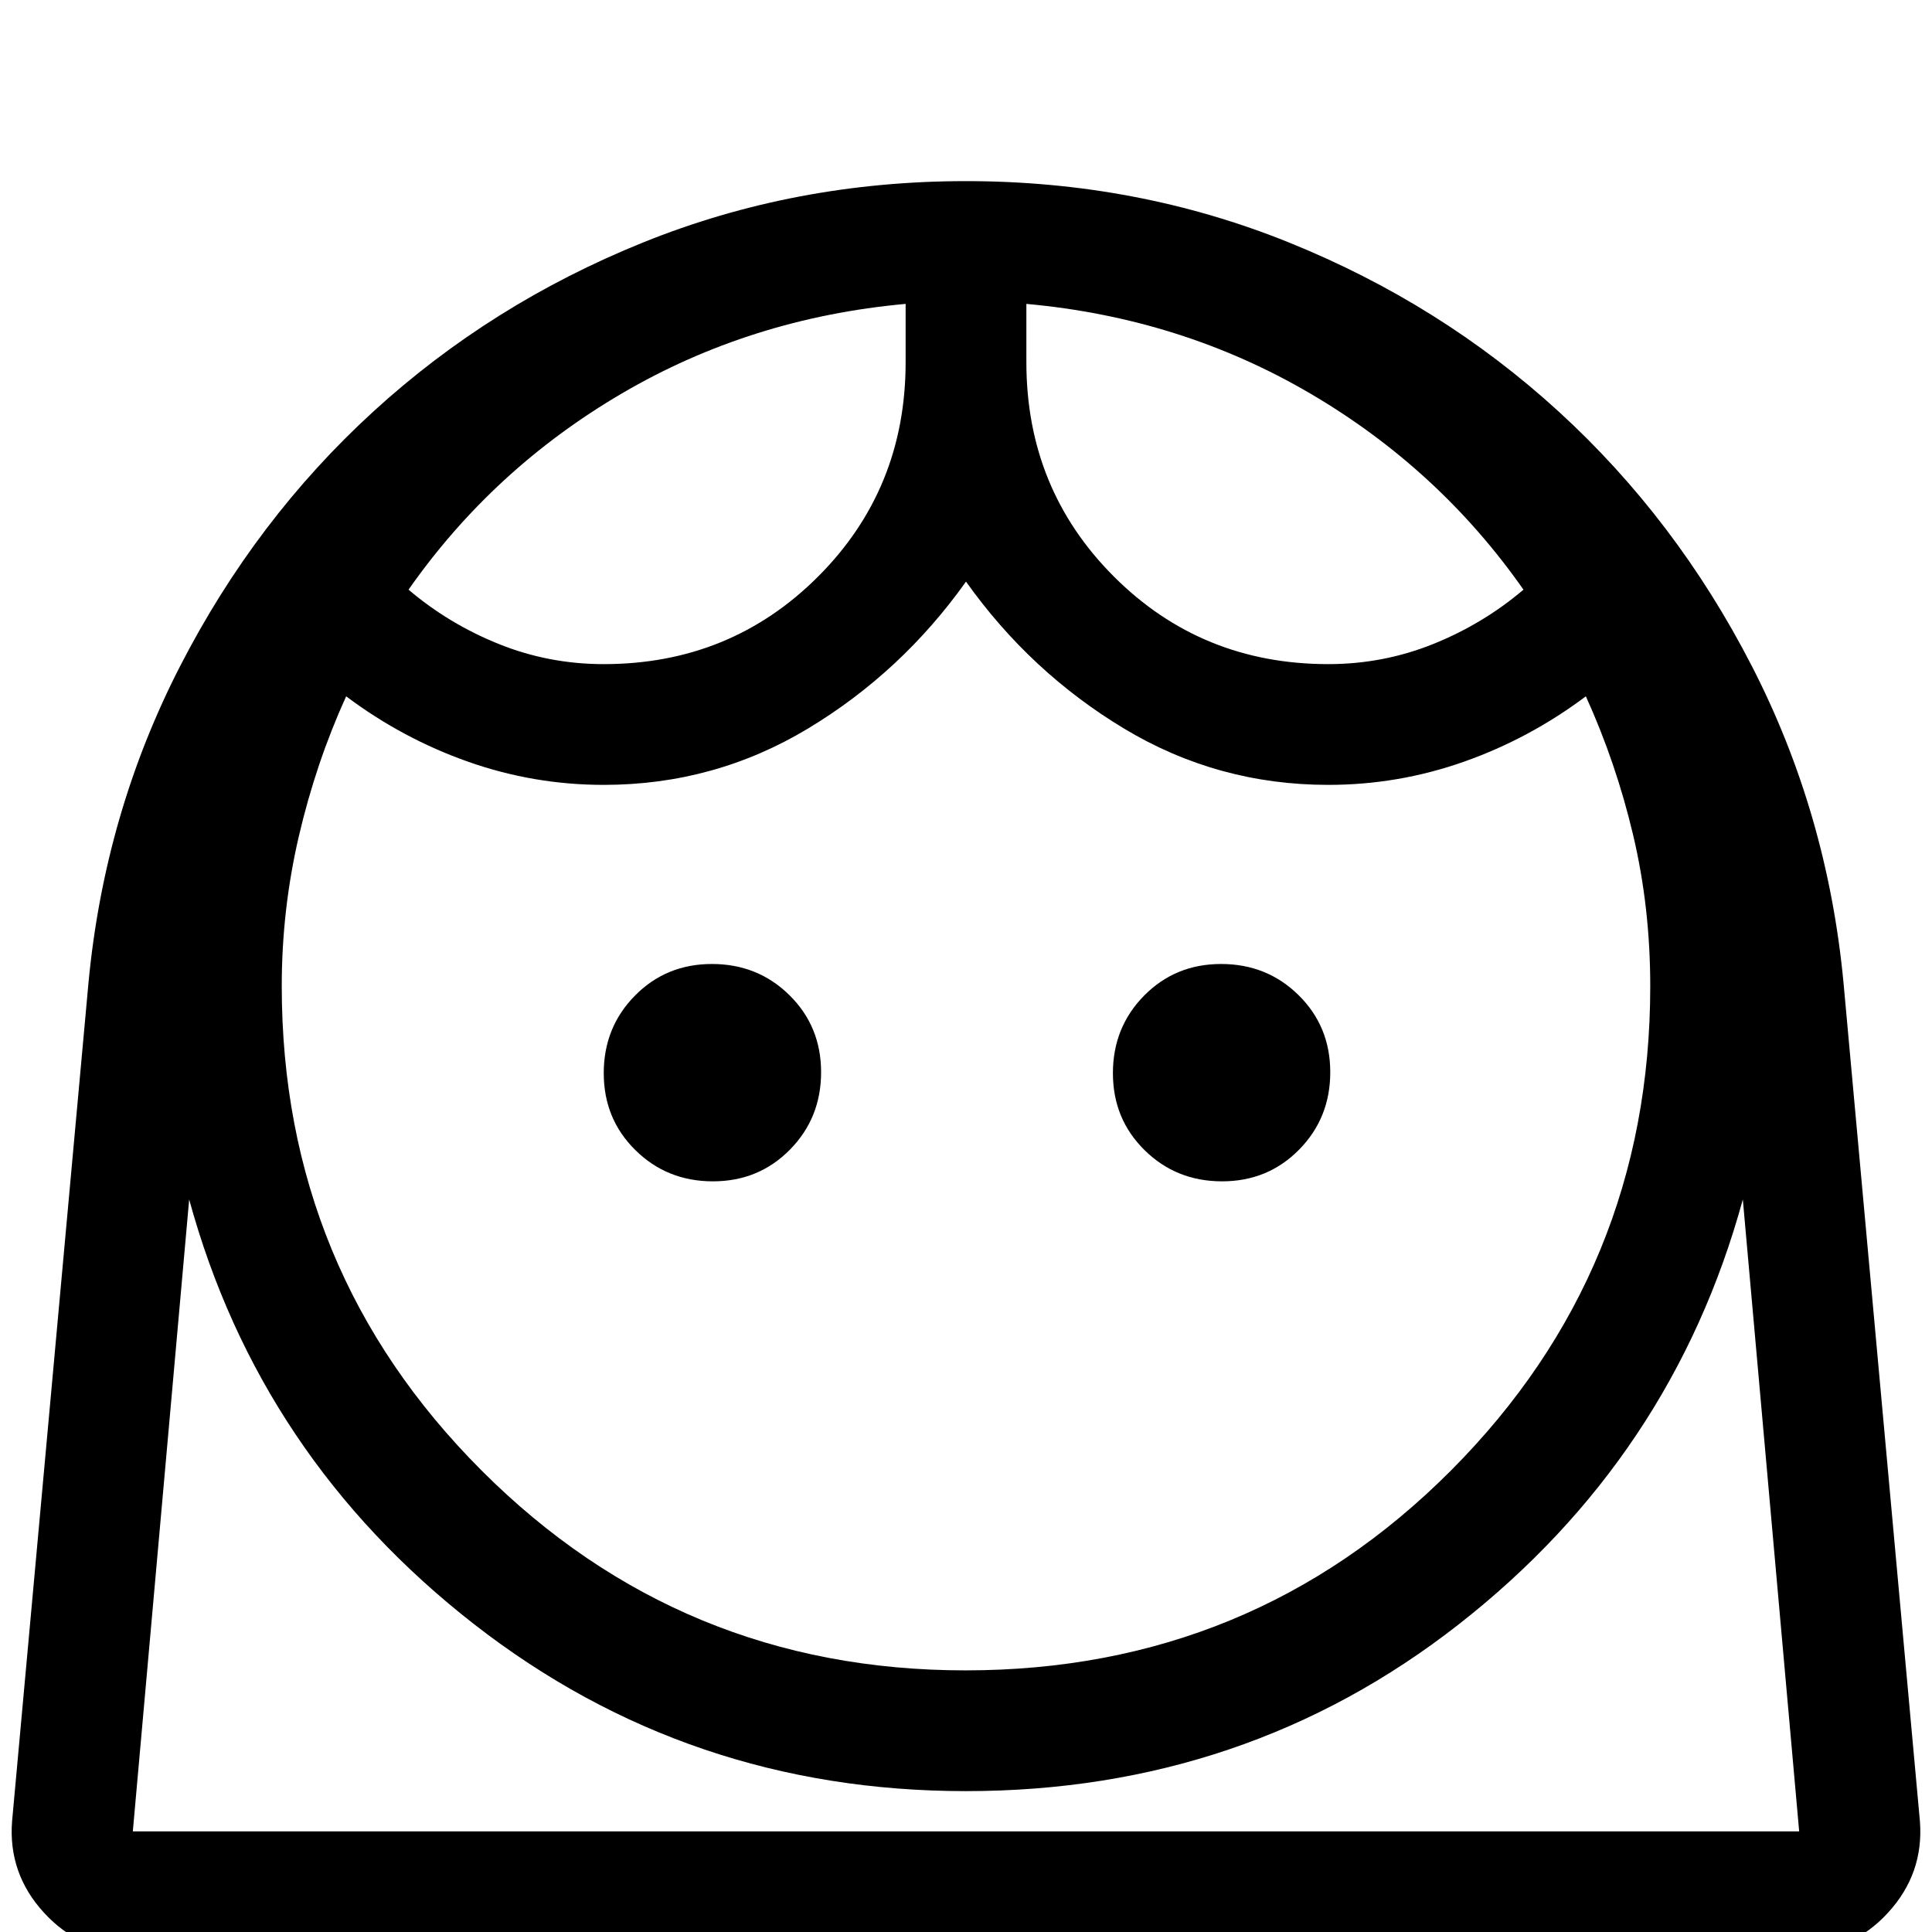 <svg xmlns="http://www.w3.org/2000/svg" height="48px" viewBox="0 -1050 960 960" width="48px" fill="#000000"><path d="M479.74-220Q622-220 721-319.34q99-99.35 99-240.66 0-39.1-8.5-75.05Q803-671 788-704q-28 21-60.61 32.5T660-660q-55 0-101.5-28T480-761q-32 45-78.5 73T300-660q-34.78 0-67.39-11.5T172-704q-15 33-23.5 69.5T140-560q0 141.31 99.27 240.66Q338.53-220 479.74-220ZM354.23-463q22.77 0 38.27-15.73 15.5-15.72 15.5-38.5 0-22.77-15.73-38.27-15.72-15.5-38.5-15.5-22.77 0-38.27 15.73-15.5 15.72-15.5 38.5 0 22.77 15.73 38.27 15.72 15.5 38.5 15.5Zm253 0q22.77 0 38.27-15.73 15.5-15.72 15.5-38.5 0-22.77-15.73-38.27-15.72-15.5-38.5-15.5-22.77 0-38.27 15.73-15.5 15.72-15.5 38.5 0 22.77 15.73 38.27 15.72 15.5 38.5 15.5ZM300-720q63 0 106.5-43.5T450-870v-29q-77 7-141 44.5T203-757q20 17 44.84 27 24.84 10 52.16 10Zm360 0q27.32 0 52.16-10Q737-740 757-757q-42-60-106-97.5T510-899v29q0 63 43.5 106.5T660-720ZM66-80q-26.14 0-44.07-19.5T6-145l38-417q8-84 45.5-157t96-126.5q58.5-53.5 134-84T480-960q85 0 160.5 30.5t134 84Q833-792 870.5-719T916-562l38 417q2 26-15.93 45.5T894-80H66Zm413.95-80Q342-160 235.5-243T94-454L66-140h828l-28-314q-35 128-141 211t-245.05 83ZM510-899Zm-60 0Zm29.95 759H894 66h413.95Z"/></svg>
